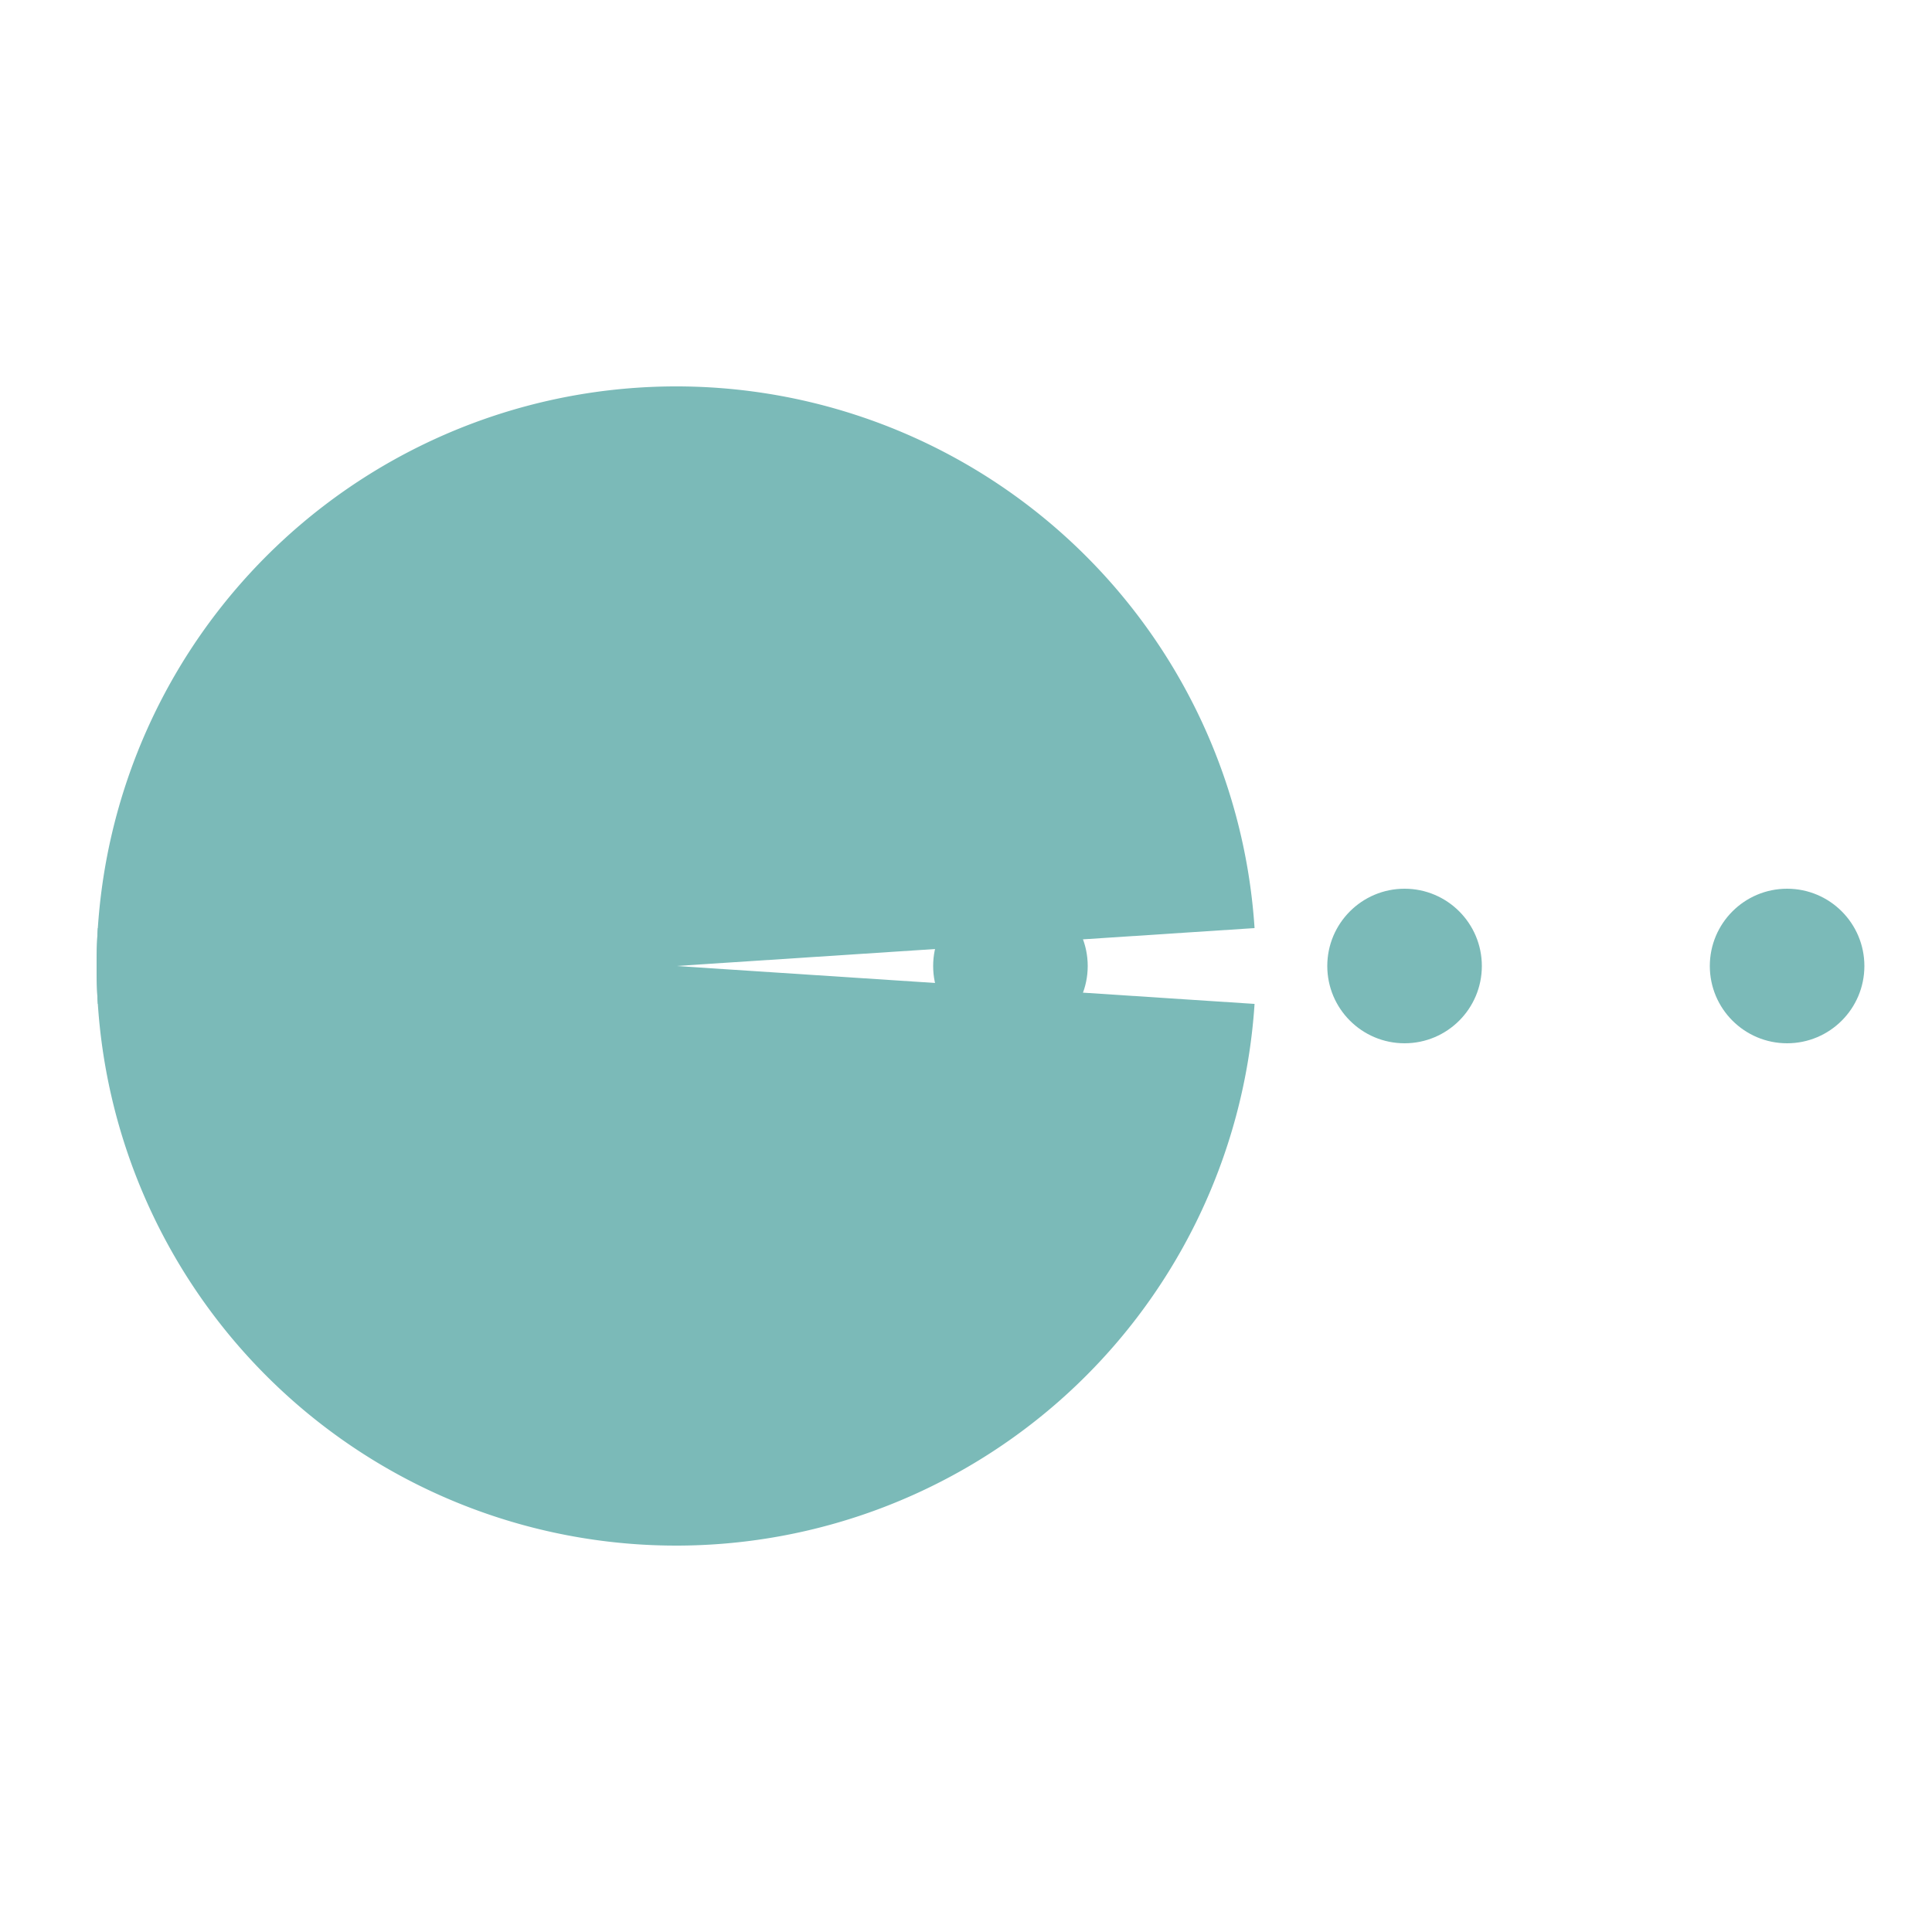 <svg width="150px"  height="150px"  xmlns="http://www.w3.org/2000/svg" viewBox="0 0 100 100" preserveAspectRatio="xMidYMid" class="lds-pacman" style="background: none;">
    <g ng-attr-style="display:{{config.showBean}}" style="display:block">
      <circle cx="52.3" cy="50" r="4" ng-attr-fill="{{config.c2}}" fill="#7bbab8">
        <animate attributeName="cx" calcMode="linear" values="95;35" keyTimes="0;1" dur="2" begin="-1.34s" repeatCount="indefinite"></animate>
        <animate attributeName="fill-opacity" calcMode="linear" values="0;1;1" keyTimes="0;0.2;1" dur="2" begin="-1.34s" repeatCount="indefinite"></animate>
      </circle>
      <circle cx="72.7" cy="50" r="4" ng-attr-fill="{{config.c2}}" fill="#7bbab8">
        <animate attributeName="cx" calcMode="linear" values="95;35" keyTimes="0;1" dur="2" begin="-0.66s" repeatCount="indefinite"></animate>
        <animate attributeName="fill-opacity" calcMode="linear" values="0;1;1" keyTimes="0;0.2;1" dur="2" begin="-0.66s" repeatCount="indefinite"></animate>
      </circle>
      <circle cx="92.5" cy="50" r="4" ng-attr-fill="{{config.c2}}" fill="#7bbab8">
        <animate attributeName="cx" calcMode="linear" values="95;35" keyTimes="0;1" dur="2" begin="0s" repeatCount="indefinite"></animate>
        <animate attributeName="fill-opacity" calcMode="linear" values="0;1;1" keyTimes="0;0.2;1" dur="2" begin="0s" repeatCount="indefinite"></animate>
      </circle>
    </g>
    <g ng-attr-transform="translate({{config.showBeanOffset}} 0)" transform="translate(-15 0)">
      <path d="M50 50L20 50A30 30 0 0 0 80 50Z" ng-attr-fill="{{config.c1}}" fill="#7bbab8" transform="rotate(3.75 50 50)">
        <animateTransform attributeName="transform" type="rotate" calcMode="linear" values="0 50 50;45 50 50;0 50 50" keyTimes="0;0.5;1" dur="2s" begin="0s" repeatCount="indefinite"></animateTransform>
      </path>
      <path d="M50 50L20 50A30 30 0 0 1 80 50Z" ng-attr-fill="{{config.c1}}" fill="#7bbab8" transform="rotate(-3.75 50 50)">
        <animateTransform attributeName="transform" type="rotate" calcMode="linear" values="0 50 50;-45 50 50;0 50 50" keyTimes="0;0.5;1" dur="2s" begin="0s" repeatCount="indefinite"></animateTransform>
      </path>
    </g>
  </svg>